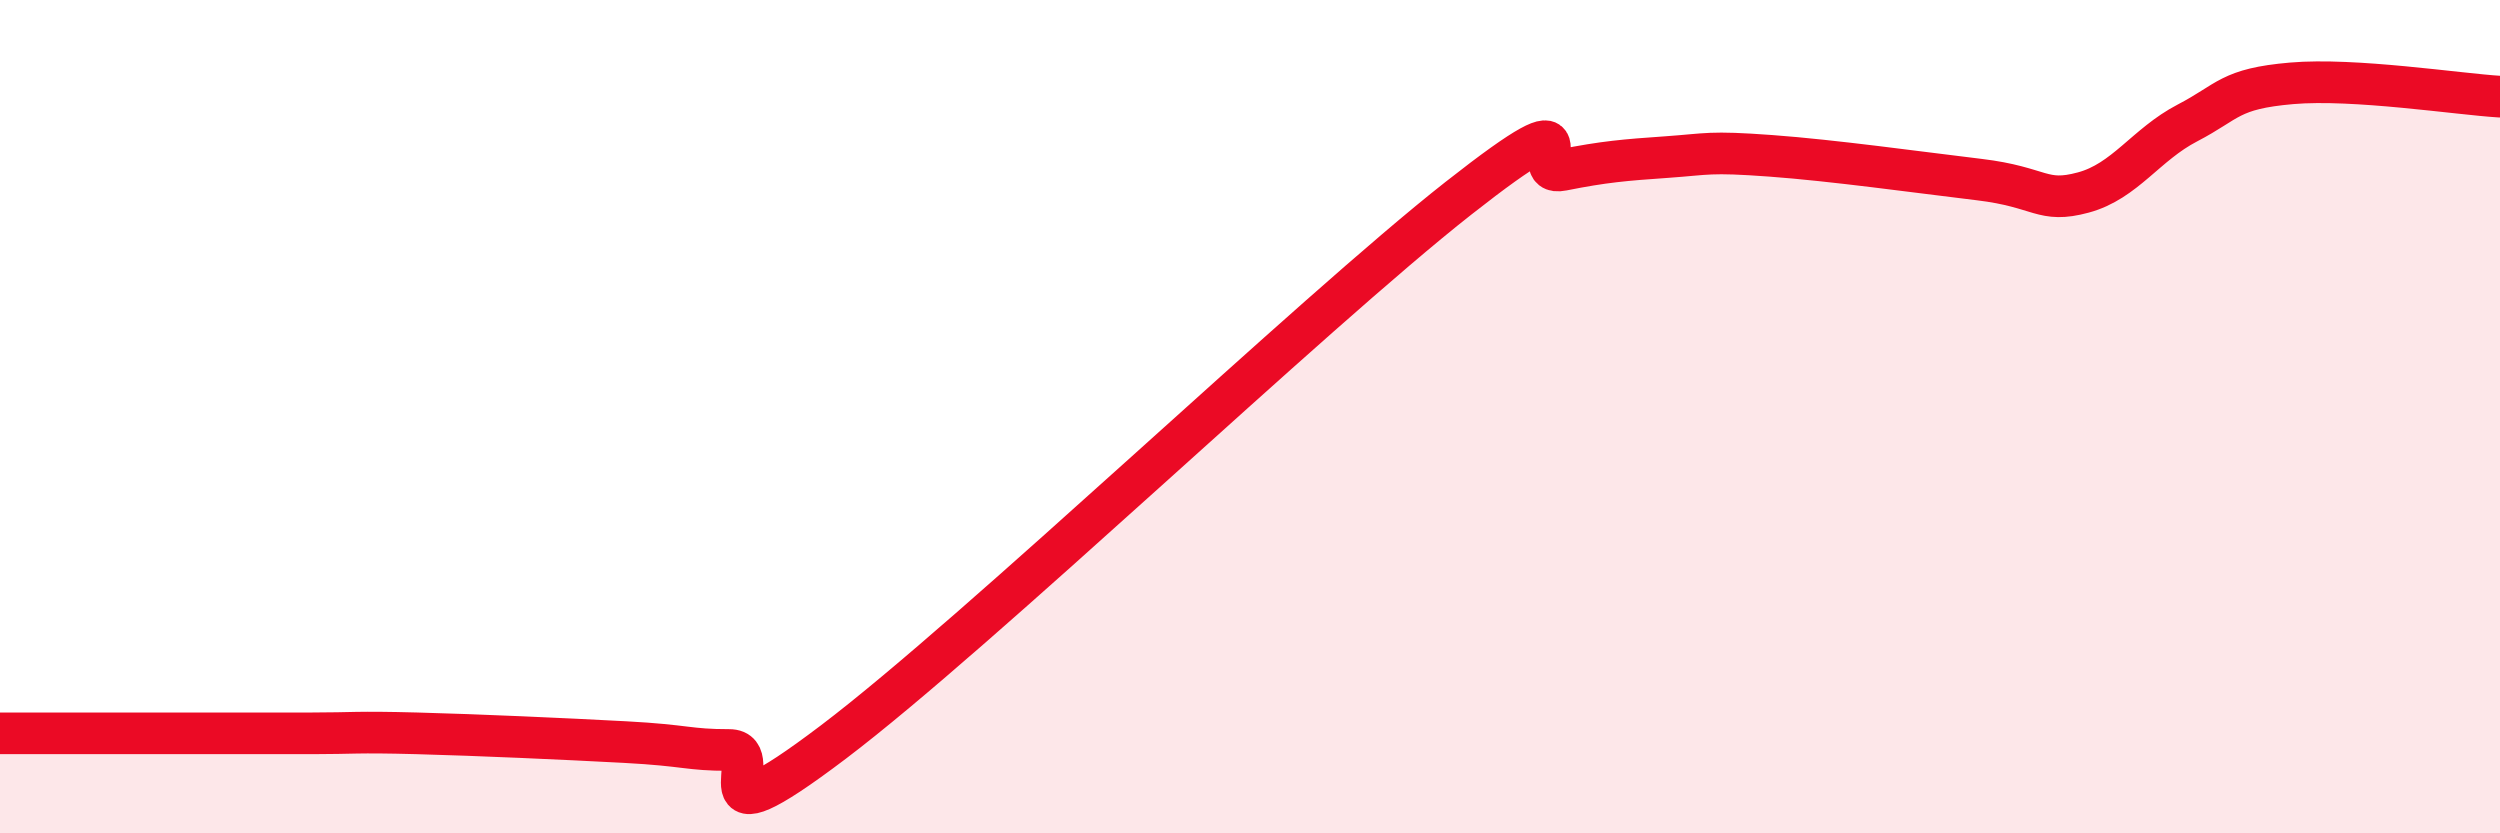 
    <svg width="60" height="20" viewBox="0 0 60 20" xmlns="http://www.w3.org/2000/svg">
      <path
        d="M 0,17.6 C 0.5,17.6 1.5,17.6 2.5,17.6 C 3.5,17.6 4,17.6 5,17.6 C 6,17.6 6.5,17.6 7.5,17.6 C 8.5,17.6 8.5,17.56 10,17.6 C 11.5,17.64 13.5,17.73 15,17.81 C 16.5,17.89 16.5,18 17.5,18 C 18.5,18 16.5,20.46 20,17.81 C 23.5,15.16 31.5,7.51 35,4.76 C 38.5,2.01 36.5,4.28 37.5,4.08 C 38.5,3.88 39,3.84 40,3.77 C 41,3.7 41,3.63 42.5,3.74 C 44,3.85 46,4.13 47.5,4.31 C 49,4.49 49,4.89 50,4.62 C 51,4.35 51.5,3.47 52.5,2.95 C 53.5,2.43 53.5,2.13 55,2 C 56.5,1.87 59,2.26 60,2.32L60 20L0 20Z"
        fill="#EB0A25"
        opacity="0.1"
        stroke-linecap="round"
        stroke-linejoin="round"
      />
      <path
        d="M 0,17.6 C 0.5,17.6 1.5,17.6 2.5,17.6 C 3.5,17.6 4,17.6 5,17.6 C 6,17.6 6.5,17.6 7.5,17.6 C 8.5,17.6 8.5,17.56 10,17.6 C 11.5,17.64 13.5,17.73 15,17.81 C 16.5,17.89 16.5,18 17.5,18 C 18.5,18 16.5,20.46 20,17.81 C 23.5,15.16 31.5,7.51 35,4.76 C 38.5,2.01 36.5,4.28 37.5,4.08 C 38.5,3.88 39,3.84 40,3.77 C 41,3.7 41,3.63 42.5,3.74 C 44,3.85 46,4.13 47.5,4.31 C 49,4.49 49,4.89 50,4.62 C 51,4.35 51.5,3.47 52.5,2.95 C 53.5,2.43 53.5,2.13 55,2 C 56.5,1.87 59,2.26 60,2.32"
        stroke="#EB0A25"
        stroke-width="1"
        fill="none"
        stroke-linecap="round"
        stroke-linejoin="round"
      />
    </svg>
  